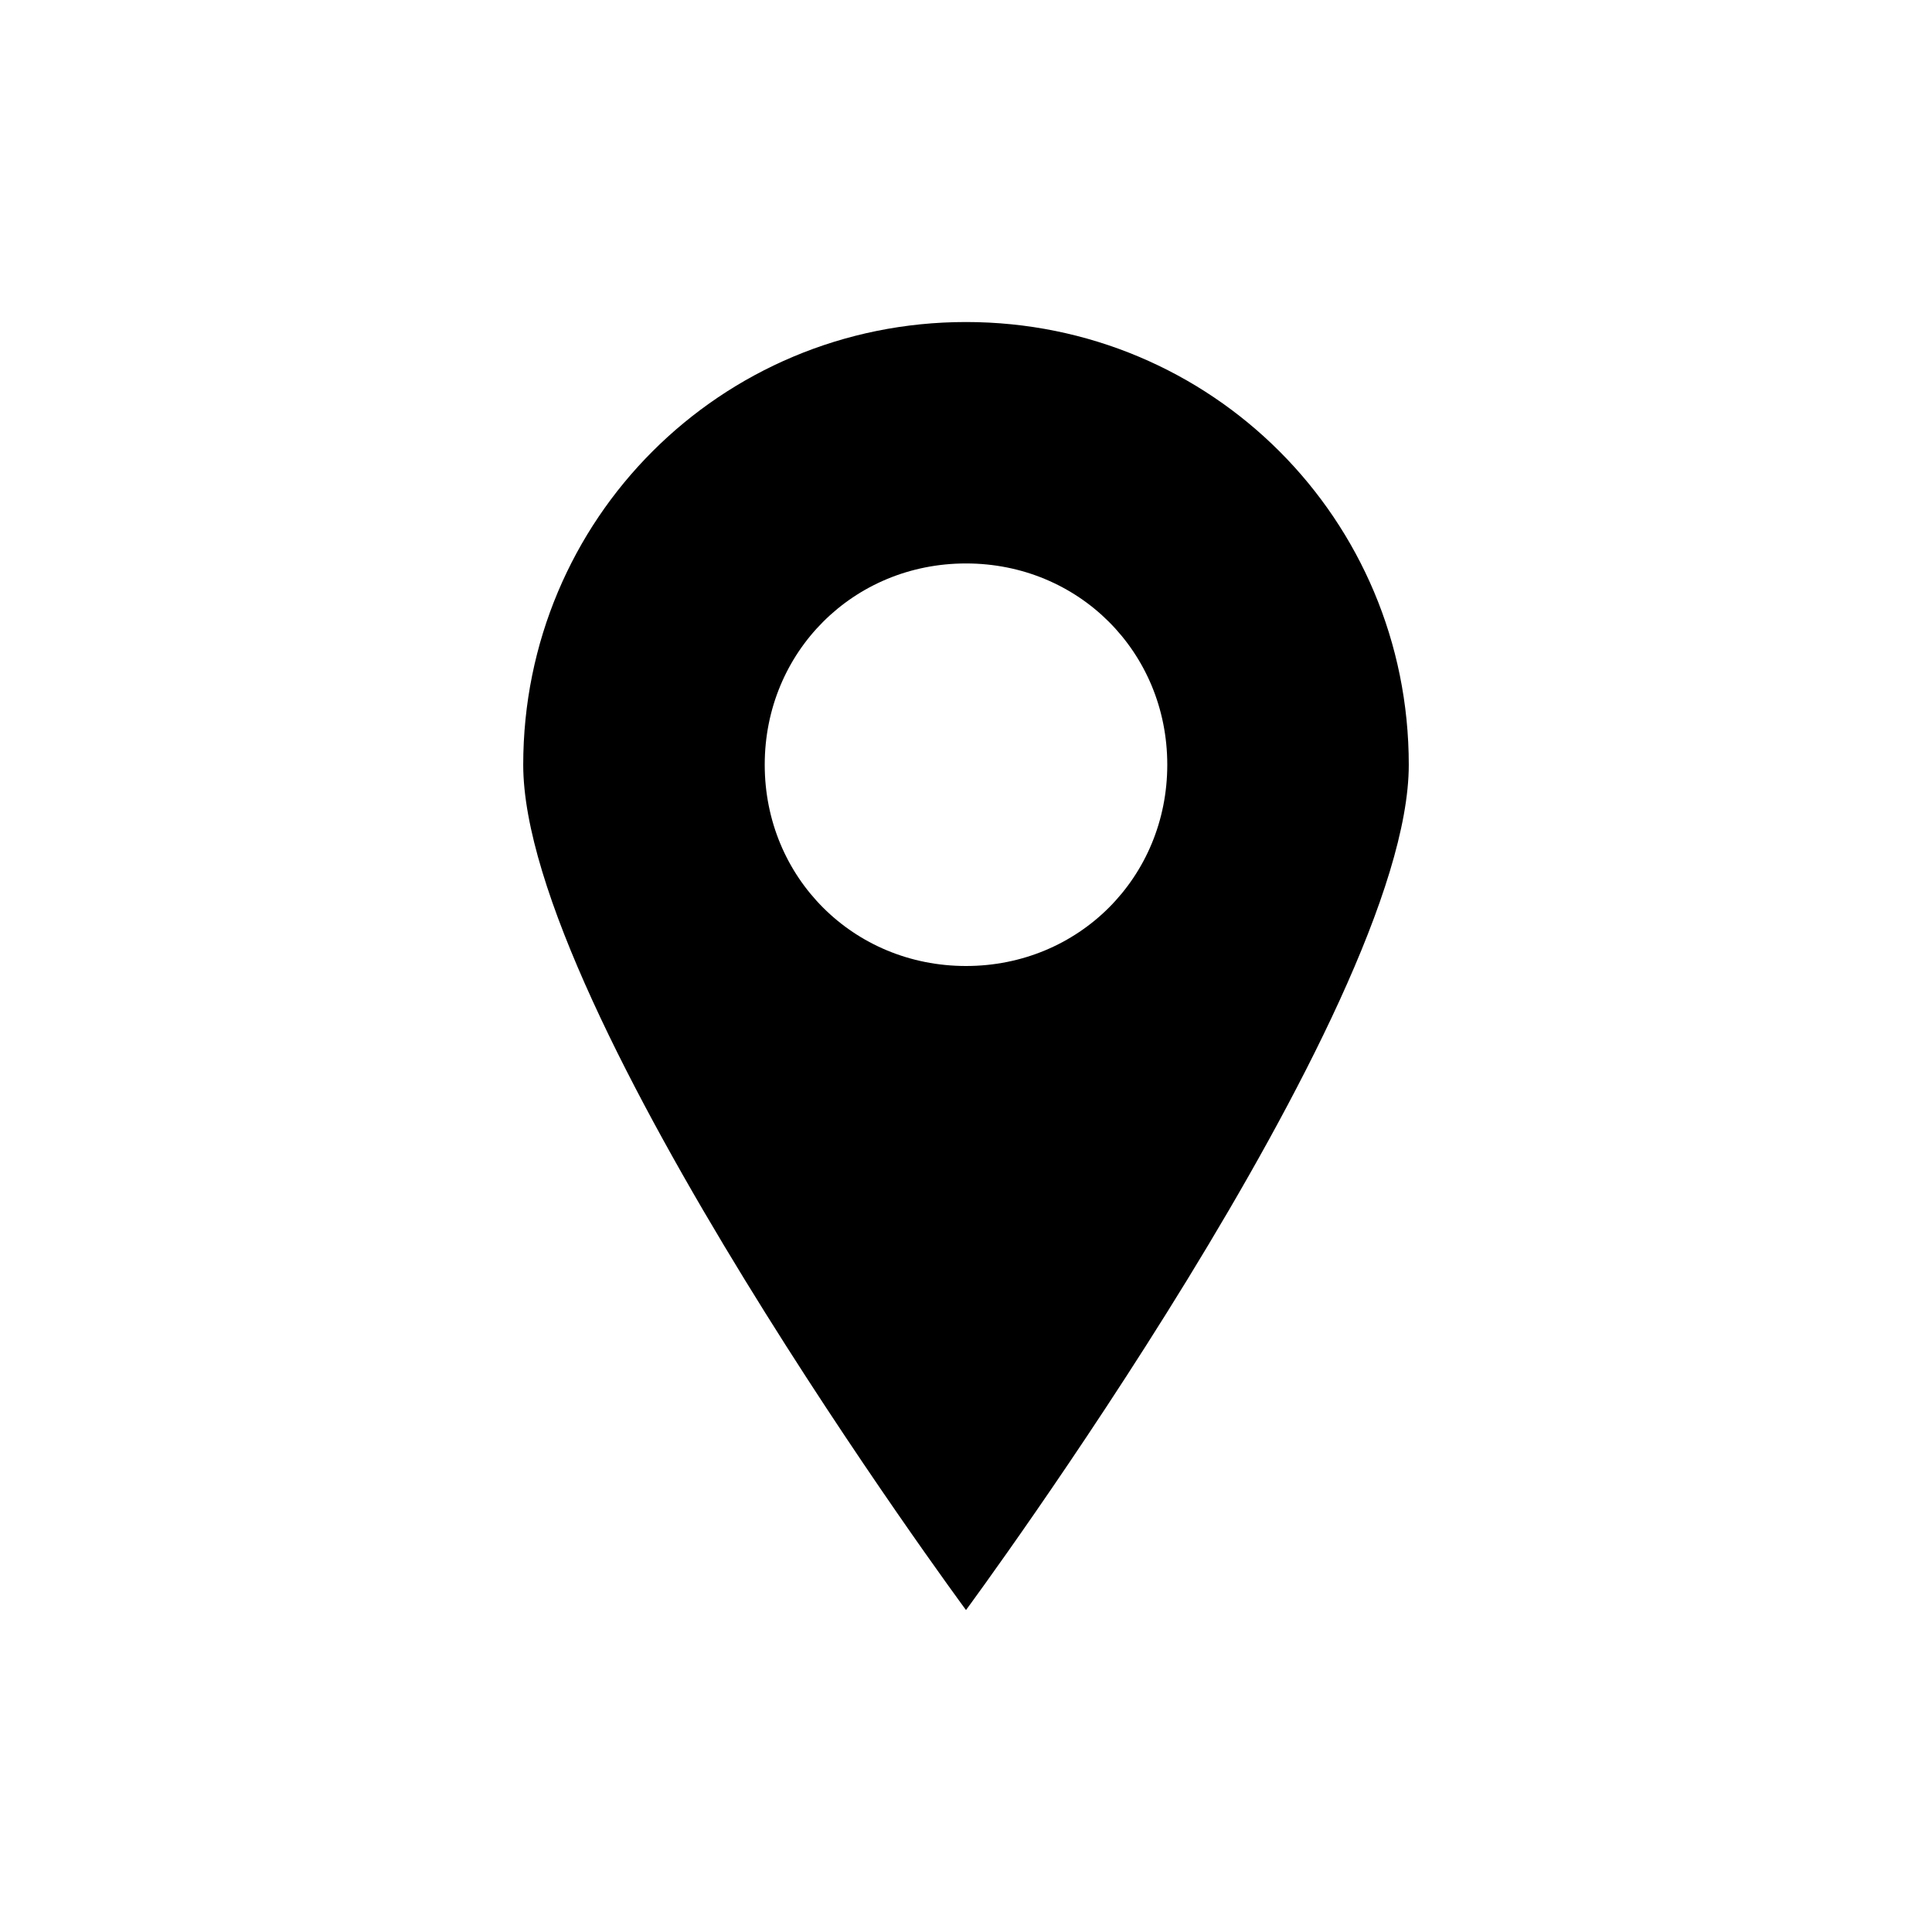 <?xml version="1.0" encoding="UTF-8"?>
<svg width="100pt" height="100pt" version="1.1" viewBox="0 0 100 100" xmlns="http://www.w3.org/2000/svg">
 <path d="m50 16.668c-12.707 0-22.918 10.207-22.918 22.918 0 12.707 22.918 43.75 22.918 43.75s22.918-31.043 22.918-43.75c0-12.711-10.211-22.918-22.918-22.918zm0 33.332c-5.832 0-10.418-4.582-10.418-10.418 0-5.832 4.582-10.418 10.418-10.418 5.832 0 10.418 4.582 10.418 10.418 0 5.836-4.586 10.418-10.418 10.418z"/>
</svg>
